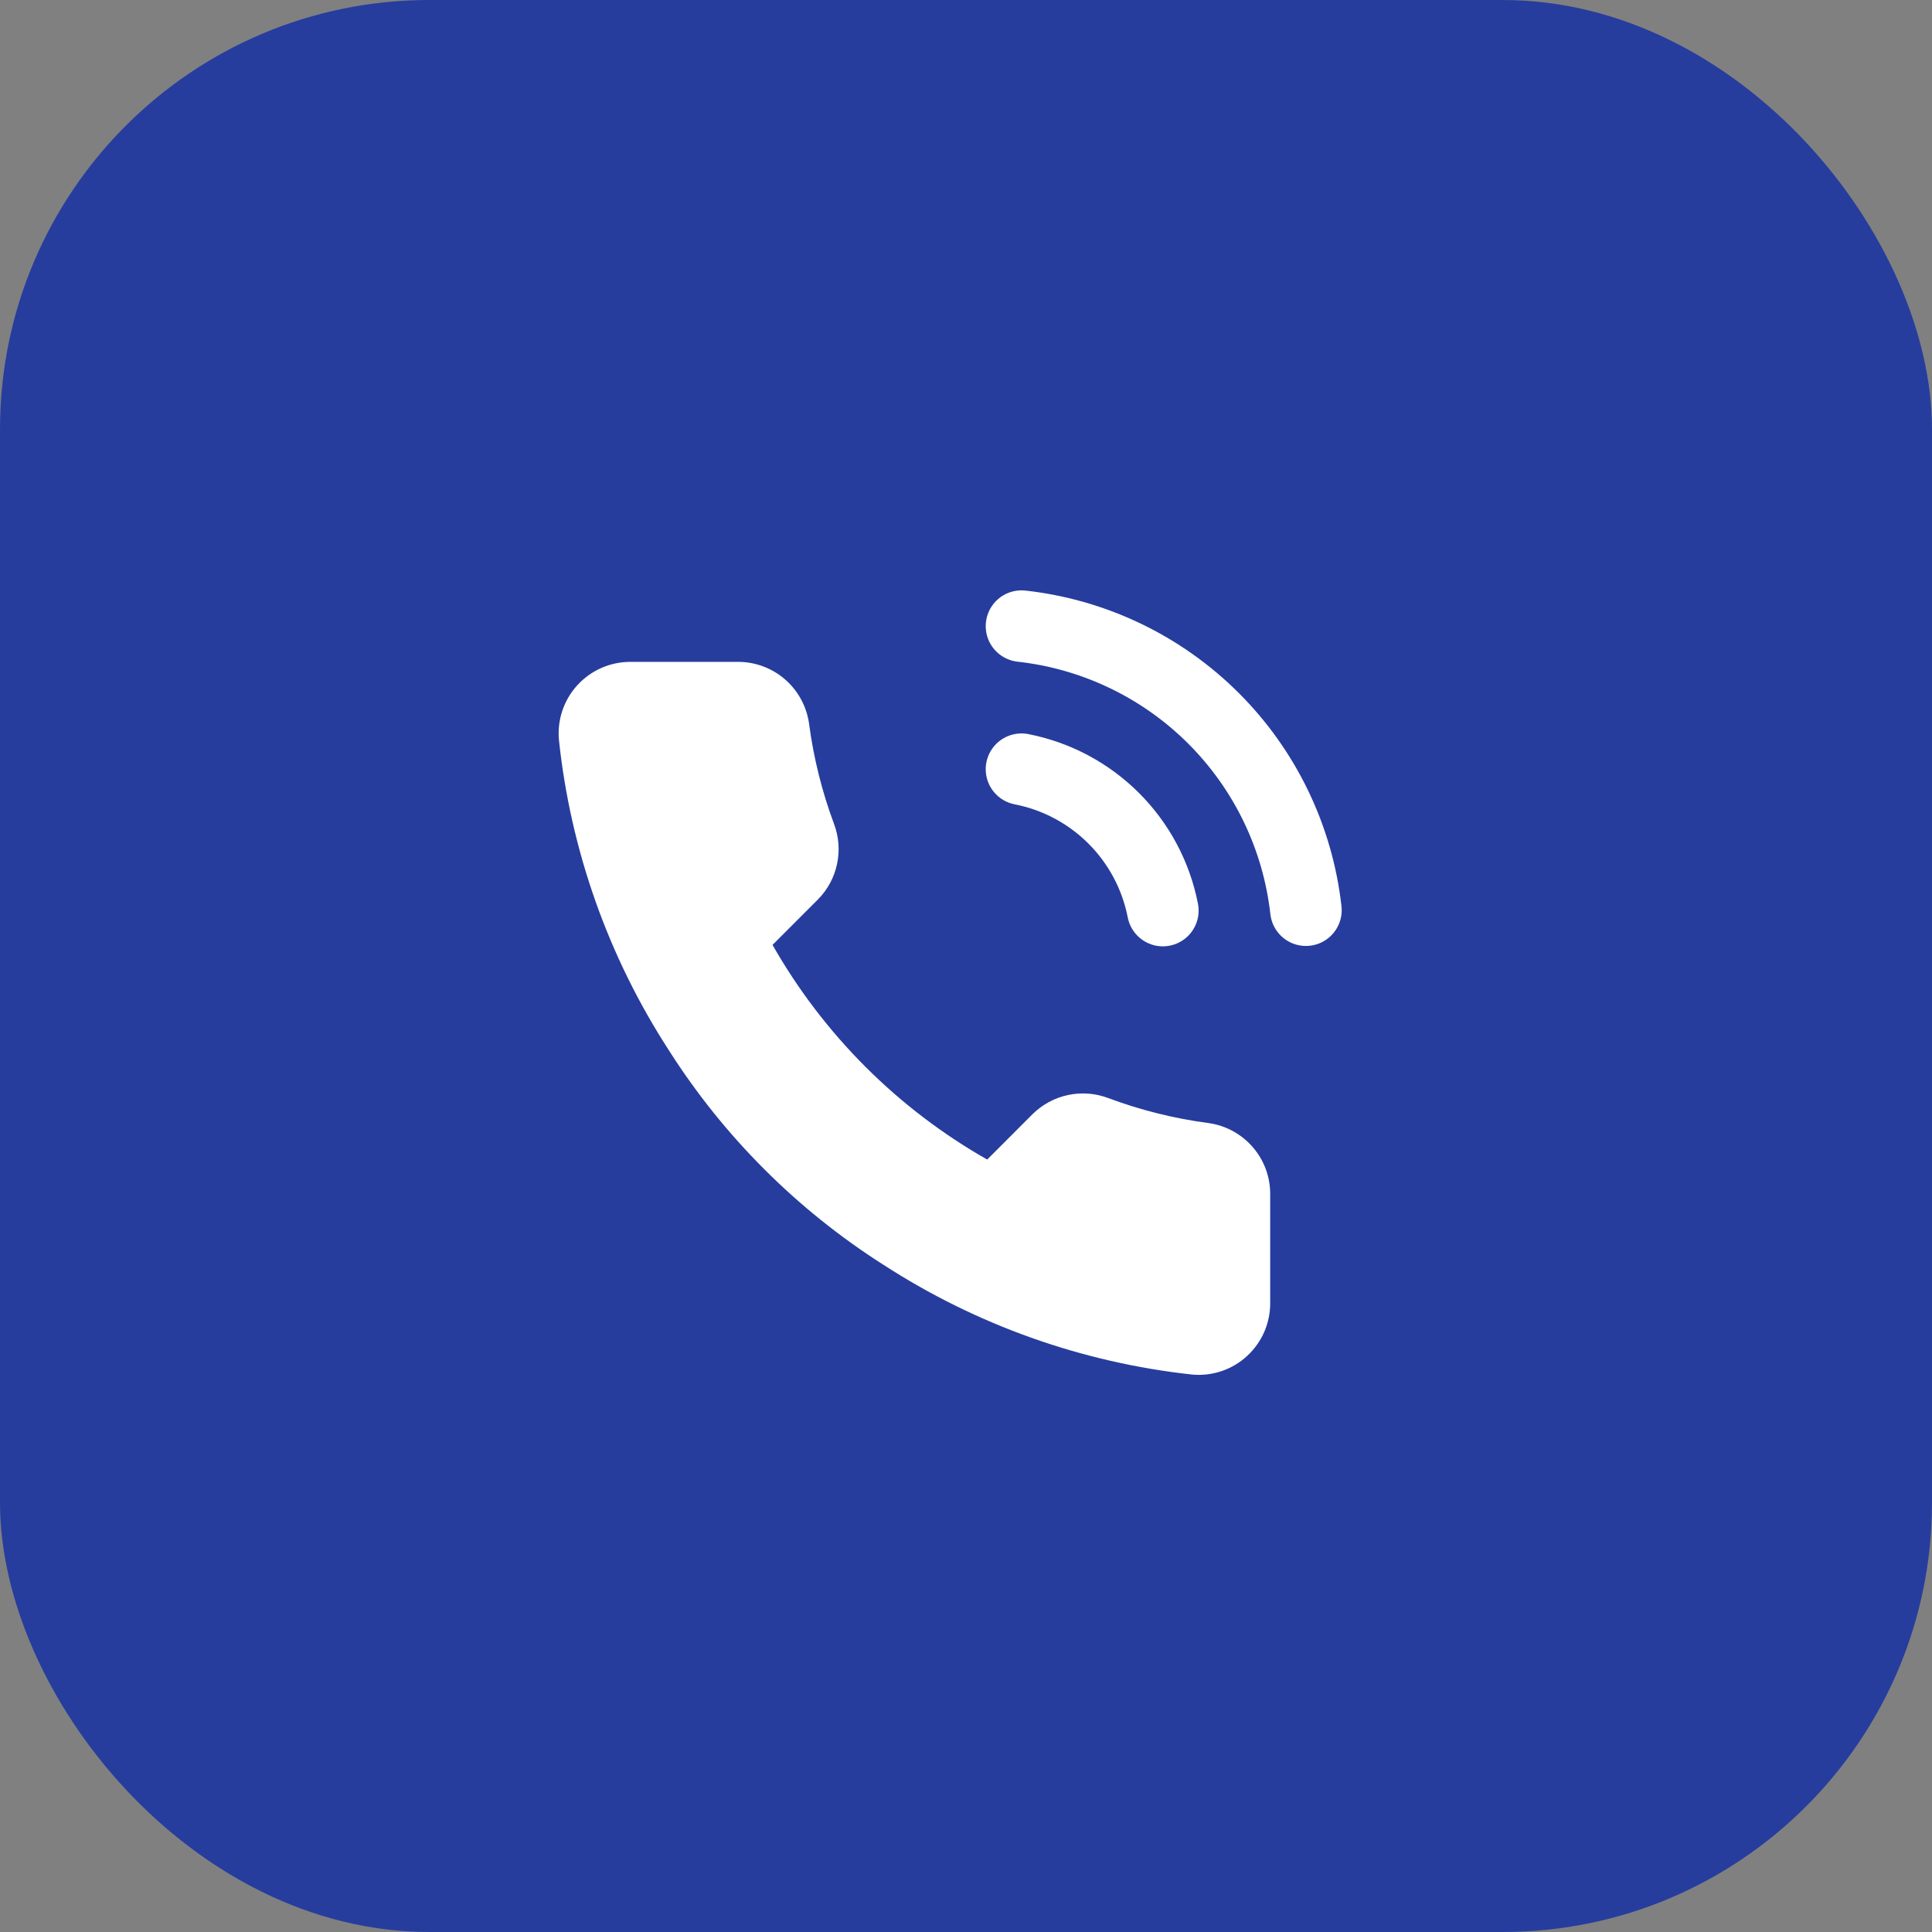 <?xml version="1.0" encoding="UTF-8"?> <svg xmlns="http://www.w3.org/2000/svg" width="36" height="36" viewBox="0 0 36 36" fill="none"><rect x="0" y="0" width="36" height="36" fill="#808080" stroke="none"/> <rect width="36" height="36" rx="8" fill="#263D9E"></rect> <path d="M19.034 14.333C19.685 14.46 20.284 14.779 20.753 15.248C21.222 15.717 21.541 16.315 21.668 16.967" stroke="white" stroke-width="1.333" stroke-linecap="round" stroke-linejoin="round"></path> <path d="M19.034 11.667C20.387 11.817 21.649 12.423 22.612 13.385C23.575 14.347 24.182 15.607 24.334 16.96" stroke="white" stroke-width="1.333" stroke-linecap="round" stroke-linejoin="round"></path> <path d="M23.668 22.28V24.28C23.669 24.466 23.631 24.65 23.557 24.82C23.482 24.99 23.373 25.143 23.236 25.268C23.1 25.394 22.938 25.489 22.762 25.549C22.586 25.608 22.399 25.63 22.215 25.613C20.163 25.39 18.193 24.689 16.461 23.567C14.851 22.543 13.485 21.177 12.461 19.567C11.335 17.828 10.633 15.847 10.415 13.787C10.398 13.602 10.42 13.416 10.479 13.241C10.538 13.066 10.633 12.904 10.758 12.768C10.883 12.631 11.034 12.522 11.204 12.447C11.373 12.372 11.556 12.334 11.741 12.333H13.741C14.065 12.33 14.379 12.445 14.624 12.656C14.869 12.867 15.029 13.16 15.075 13.48C15.159 14.12 15.316 14.749 15.541 15.353C15.631 15.592 15.65 15.851 15.597 16.101C15.544 16.35 15.421 16.579 15.241 16.76L14.395 17.607C15.344 19.276 16.726 20.658 18.395 21.607L19.241 20.76C19.422 20.581 19.651 20.457 19.901 20.404C20.15 20.351 20.409 20.37 20.648 20.46C21.253 20.686 21.881 20.843 22.521 20.927C22.845 20.972 23.141 21.136 23.352 21.385C23.564 21.634 23.676 21.953 23.668 22.28Z" fill="white"></path> </svg> 